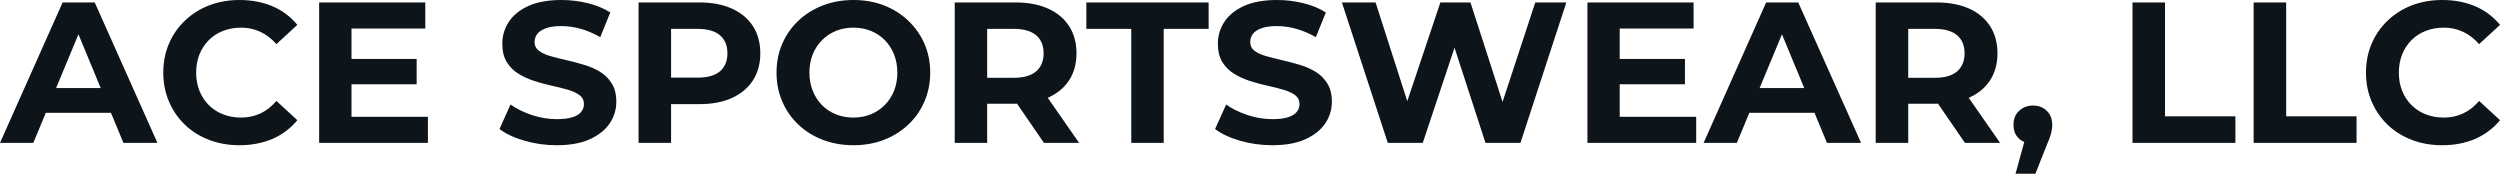 <svg fill="#0d141a" viewBox="0 0 286.626 19.918" height="100%" width="100%" xmlns="http://www.w3.org/2000/svg"><path preserveAspectRatio="none" d="M3.82 16.38L0 16.38L7.18 0.28L10.86 0.28L18.05 16.38L14.15 16.38L8.26 2.16L9.73 2.16L3.82 16.38ZM13.87 12.93L3.59 12.93L4.58 10.10L12.86 10.10L13.87 12.93ZM27.44 16.65L27.44 16.65Q25.58 16.65 23.98 16.04Q22.38 15.43 21.21 14.31Q20.03 13.18 19.38 11.66Q18.72 10.14 18.72 8.33L18.72 8.33Q18.72 6.51 19.38 4.99Q20.03 3.47 21.22 2.35Q22.40 1.22 23.99 0.61Q25.58 0 27.46 0L27.46 0Q29.55 0 31.25 0.72Q32.94 1.45 34.09 2.85L34.09 2.85L31.69 5.06Q30.87 4.12 29.85 3.65Q28.84 3.17 27.65 3.17L27.65 3.17Q26.52 3.17 25.58 3.54Q24.63 3.91 23.94 4.60Q23.25 5.29 22.87 6.23Q22.49 7.18 22.49 8.33L22.49 8.33Q22.49 9.48 22.87 10.42Q23.25 11.36 23.94 12.05Q24.63 12.74 25.58 13.11Q26.52 13.48 27.65 13.48L27.65 13.48Q28.84 13.48 29.85 13.01Q30.87 12.54 31.69 11.57L31.69 11.57L34.09 13.78Q32.94 15.18 31.25 15.92Q29.55 16.65 27.44 16.65ZM40.02 9.66L40.02 6.76L47.77 6.76L47.77 9.66L40.02 9.66ZM40.30 3.27L40.30 13.39L49.06 13.39L49.06 16.38L36.59 16.38L36.59 0.28L48.76 0.28L48.76 3.27L40.30 3.27ZM63.82 16.65L63.82 16.65Q61.89 16.65 60.12 16.13Q58.35 15.62 57.27 14.79L57.27 14.79L58.53 11.98Q59.57 12.72 60.98 13.19Q62.40 13.66 63.85 13.66L63.85 13.66Q64.95 13.66 65.63 13.44Q66.31 13.23 66.63 12.83Q66.95 12.44 66.95 11.94L66.95 11.94Q66.95 11.29 66.45 10.91Q65.94 10.53 65.11 10.29Q64.28 10.05 63.28 9.83Q62.28 9.61 61.28 9.29Q60.28 8.97 59.45 8.46Q58.63 7.96 58.11 7.13Q57.59 6.30 57.59 5.01L57.59 5.01Q57.59 3.63 58.34 2.50Q59.09 1.36 60.59 0.68Q62.10 0 64.38 0L64.38 0Q65.89 0 67.37 0.36Q68.84 0.71 69.97 1.43L69.97 1.43L68.82 4.26Q67.69 3.61 66.56 3.30Q65.44 2.99 64.35 2.99L64.35 2.99Q63.27 2.99 62.58 3.24Q61.89 3.50 61.59 3.90Q61.29 4.30 61.29 4.83L61.29 4.83Q61.29 5.45 61.80 5.83Q62.31 6.21 63.13 6.44Q63.96 6.67 64.96 6.90Q65.96 7.13 66.96 7.43Q67.97 7.73 68.79 8.23Q69.62 8.74 70.14 9.57Q70.66 10.40 70.66 11.66L70.66 11.66Q70.66 13.02 69.90 14.15Q69.14 15.27 67.63 15.96Q66.13 16.65 63.82 16.65ZM76.94 16.38L73.21 16.38L73.21 0.28L80.18 0.28Q82.34 0.28 83.90 0.98Q85.47 1.68 86.32 2.99Q87.17 4.30 87.17 6.12L87.17 6.12Q87.17 7.91 86.32 9.22Q85.47 10.53 83.90 11.24Q82.34 11.94 80.18 11.94L80.18 11.94L75.28 11.94L76.94 10.26L76.94 16.38ZM76.94 1.54L76.94 10.67L75.28 8.90L79.97 8.90Q81.70 8.90 82.55 8.17Q83.40 7.43 83.40 6.12L83.40 6.12Q83.40 4.78 82.55 4.05Q81.70 3.31 79.97 3.31L79.97 3.31L75.28 3.31L76.94 1.54ZM97.86 16.65L97.86 16.65Q95.96 16.65 94.33 16.03Q92.71 15.41 91.53 14.28Q90.34 13.16 89.69 11.64Q89.03 10.12 89.03 8.33L89.03 8.33Q89.03 6.53 89.69 5.01Q90.34 3.50 91.54 2.37Q92.74 1.24 94.35 0.62Q95.96 0 97.84 0L97.84 0Q99.75 0 101.35 0.62Q102.95 1.24 104.13 2.37Q105.32 3.50 105.98 5.00Q106.65 6.51 106.65 8.33L106.65 8.33Q106.65 10.12 105.98 11.65Q105.32 13.18 104.13 14.29Q102.95 15.41 101.35 16.03Q99.75 16.65 97.86 16.65ZM97.84 13.48L97.84 13.48Q98.92 13.48 99.83 13.11Q100.74 12.74 101.43 12.05Q102.12 11.36 102.50 10.42Q102.88 9.48 102.88 8.33L102.88 8.33Q102.88 7.18 102.50 6.23Q102.12 5.29 101.44 4.60Q100.76 3.91 99.84 3.54Q98.92 3.17 97.84 3.17L97.84 3.17Q96.76 3.17 95.85 3.54Q94.94 3.91 94.25 4.60Q93.56 5.29 93.18 6.23Q92.80 7.18 92.80 8.33L92.80 8.33Q92.80 9.45 93.18 10.41Q93.56 11.36 94.24 12.05Q94.92 12.74 95.84 13.11Q96.76 13.48 97.84 13.48ZM113.18 16.38L109.46 16.38L109.46 0.28L116.43 0.28Q118.59 0.28 120.15 0.98Q121.72 1.68 122.57 2.99Q123.42 4.30 123.42 6.12L123.42 6.12Q123.42 7.91 122.57 9.21Q121.72 10.51 120.15 11.20Q118.59 11.89 116.43 11.89L116.43 11.89L111.53 11.89L113.18 10.26L113.18 16.38ZM123.72 16.38L119.69 16.38L115.67 10.53L119.65 10.53L123.72 16.38ZM113.18 1.54L113.18 10.67L111.53 8.92L116.22 8.92Q117.94 8.92 118.80 8.18Q119.65 7.43 119.65 6.12L119.65 6.12Q119.65 4.78 118.80 4.05Q117.94 3.31 116.22 3.31L116.22 3.31L111.53 3.31L113.18 1.54ZM133.42 16.38L129.70 16.38L129.70 3.31L124.55 3.31L124.55 0.28L138.57 0.28L138.57 3.31L133.42 3.31L133.42 16.38ZM145.87 16.65L145.87 16.65Q143.93 16.65 142.16 16.13Q140.39 15.62 139.31 14.79L139.31 14.79L140.58 11.98Q141.61 12.72 143.03 13.19Q144.44 13.66 145.89 13.66L145.89 13.66Q146.99 13.66 147.67 13.44Q148.35 13.23 148.67 12.83Q148.99 12.44 148.99 11.94L148.99 11.94Q148.99 11.29 148.49 10.91Q147.98 10.53 147.15 10.29Q146.33 10.05 145.33 9.83Q144.32 9.61 143.32 9.29Q142.32 8.97 141.50 8.46Q140.67 7.96 140.15 7.13Q139.63 6.30 139.63 5.01L139.63 5.01Q139.63 3.63 140.38 2.50Q141.13 1.36 142.63 0.68Q144.14 0 146.42 0L146.42 0Q147.94 0 149.41 0.36Q150.88 0.71 152.01 1.43L152.01 1.43L150.86 4.26Q149.73 3.61 148.60 3.30Q147.48 2.99 146.40 2.99L146.40 2.99Q145.31 2.99 144.62 3.24Q143.93 3.50 143.63 3.90Q143.34 4.30 143.34 4.83L143.34 4.83Q143.34 5.45 143.84 5.83Q144.35 6.21 145.18 6.44Q146.00 6.67 147.00 6.90Q148.00 7.13 149.01 7.43Q150.01 7.73 150.83 8.23Q151.66 8.74 152.18 9.57Q152.70 10.40 152.70 11.66L152.70 11.66Q152.70 13.02 151.94 14.15Q151.18 15.27 149.67 15.96Q148.17 16.65 145.87 16.65ZM163.12 16.38L159.11 16.38L153.85 0.28L157.71 0.28L162.29 14.54L160.36 14.54L165.14 0.28L168.59 0.28L173.19 14.54L171.33 14.54L176.02 0.28L179.58 0.28L174.32 16.38L170.31 16.38L166.24 3.86L167.30 3.86L163.12 16.38ZM185.43 9.66L185.43 6.76L193.18 6.76L193.18 9.66L185.43 9.66ZM185.70 3.27L185.70 13.39L194.47 13.39L194.47 16.38L182.00 16.38L182.00 0.28L194.17 0.28L194.17 3.27L185.70 3.27ZM199.13 16.38L195.32 16.38L202.49 0.28L206.17 0.28L213.37 16.38L209.46 16.38L203.57 2.16L205.04 2.16L199.13 16.38ZM209.19 12.93L198.90 12.93L199.89 10.10L208.17 10.10L209.19 12.93ZM218.78 16.38L215.05 16.38L215.05 0.28L222.02 0.28Q224.18 0.28 225.75 0.98Q227.31 1.68 228.16 2.99Q229.01 4.30 229.01 6.12L229.01 6.12Q229.01 7.91 228.16 9.21Q227.31 10.51 225.75 11.20Q224.18 11.89 222.02 11.89L222.02 11.89L217.12 11.89L218.78 10.26L218.78 16.38ZM229.31 16.38L225.28 16.38L221.26 10.53L225.24 10.53L229.31 16.38ZM218.78 1.54L218.78 10.67L217.12 8.92L221.81 8.92Q223.54 8.92 224.39 8.18Q225.24 7.43 225.24 6.12L225.24 6.12Q225.24 4.78 224.39 4.05Q223.54 3.31 221.81 3.31L221.81 3.31L217.12 3.31L218.78 1.54ZM233.36 19.92L231.08 19.92L232.60 14.40L233.10 16.47Q232.12 16.47 231.48 15.89Q230.85 15.32 230.85 14.31L230.85 14.31Q230.85 13.29 231.50 12.70Q232.14 12.10 233.08 12.10L233.08 12.10Q234.05 12.10 234.67 12.71Q235.29 13.32 235.29 14.31L235.29 14.31Q235.29 14.61 235.24 14.89Q235.20 15.18 235.07 15.58Q234.94 15.99 234.67 16.61L234.67 16.61L233.36 19.92ZM256.29 16.38L244.49 16.38L244.49 0.28L248.22 0.28L248.22 13.34L256.29 13.34L256.29 16.38ZM270.18 16.38L258.38 16.38L258.38 0.28L262.11 0.28L262.11 13.34L270.18 13.34L270.18 16.38ZM279.98 16.65L279.98 16.65Q278.12 16.65 276.52 16.04Q274.92 15.43 273.75 14.31Q272.57 13.18 271.92 11.66Q271.26 10.14 271.26 8.33L271.26 8.33Q271.26 6.51 271.92 4.99Q272.57 3.47 273.76 2.35Q274.94 1.22 276.53 0.61Q278.12 0 280.00 0L280.00 0Q282.10 0 283.79 0.72Q285.48 1.45 286.63 2.85L286.63 2.85L284.23 5.06Q283.41 4.12 282.39 3.65Q281.38 3.17 280.19 3.17L280.19 3.17Q279.06 3.17 278.12 3.54Q277.17 3.91 276.48 4.60Q275.79 5.29 275.41 6.23Q275.03 7.18 275.03 8.33L275.03 8.33Q275.03 9.48 275.41 10.42Q275.79 11.36 276.48 12.05Q277.17 12.74 278.12 13.11Q279.06 13.48 280.19 13.48L280.19 13.48Q281.38 13.48 282.39 13.01Q283.41 12.54 284.23 11.57L284.23 11.57L286.63 13.78Q285.48 15.18 283.79 15.92Q282.10 16.65 279.98 16.65Z"></path></svg>